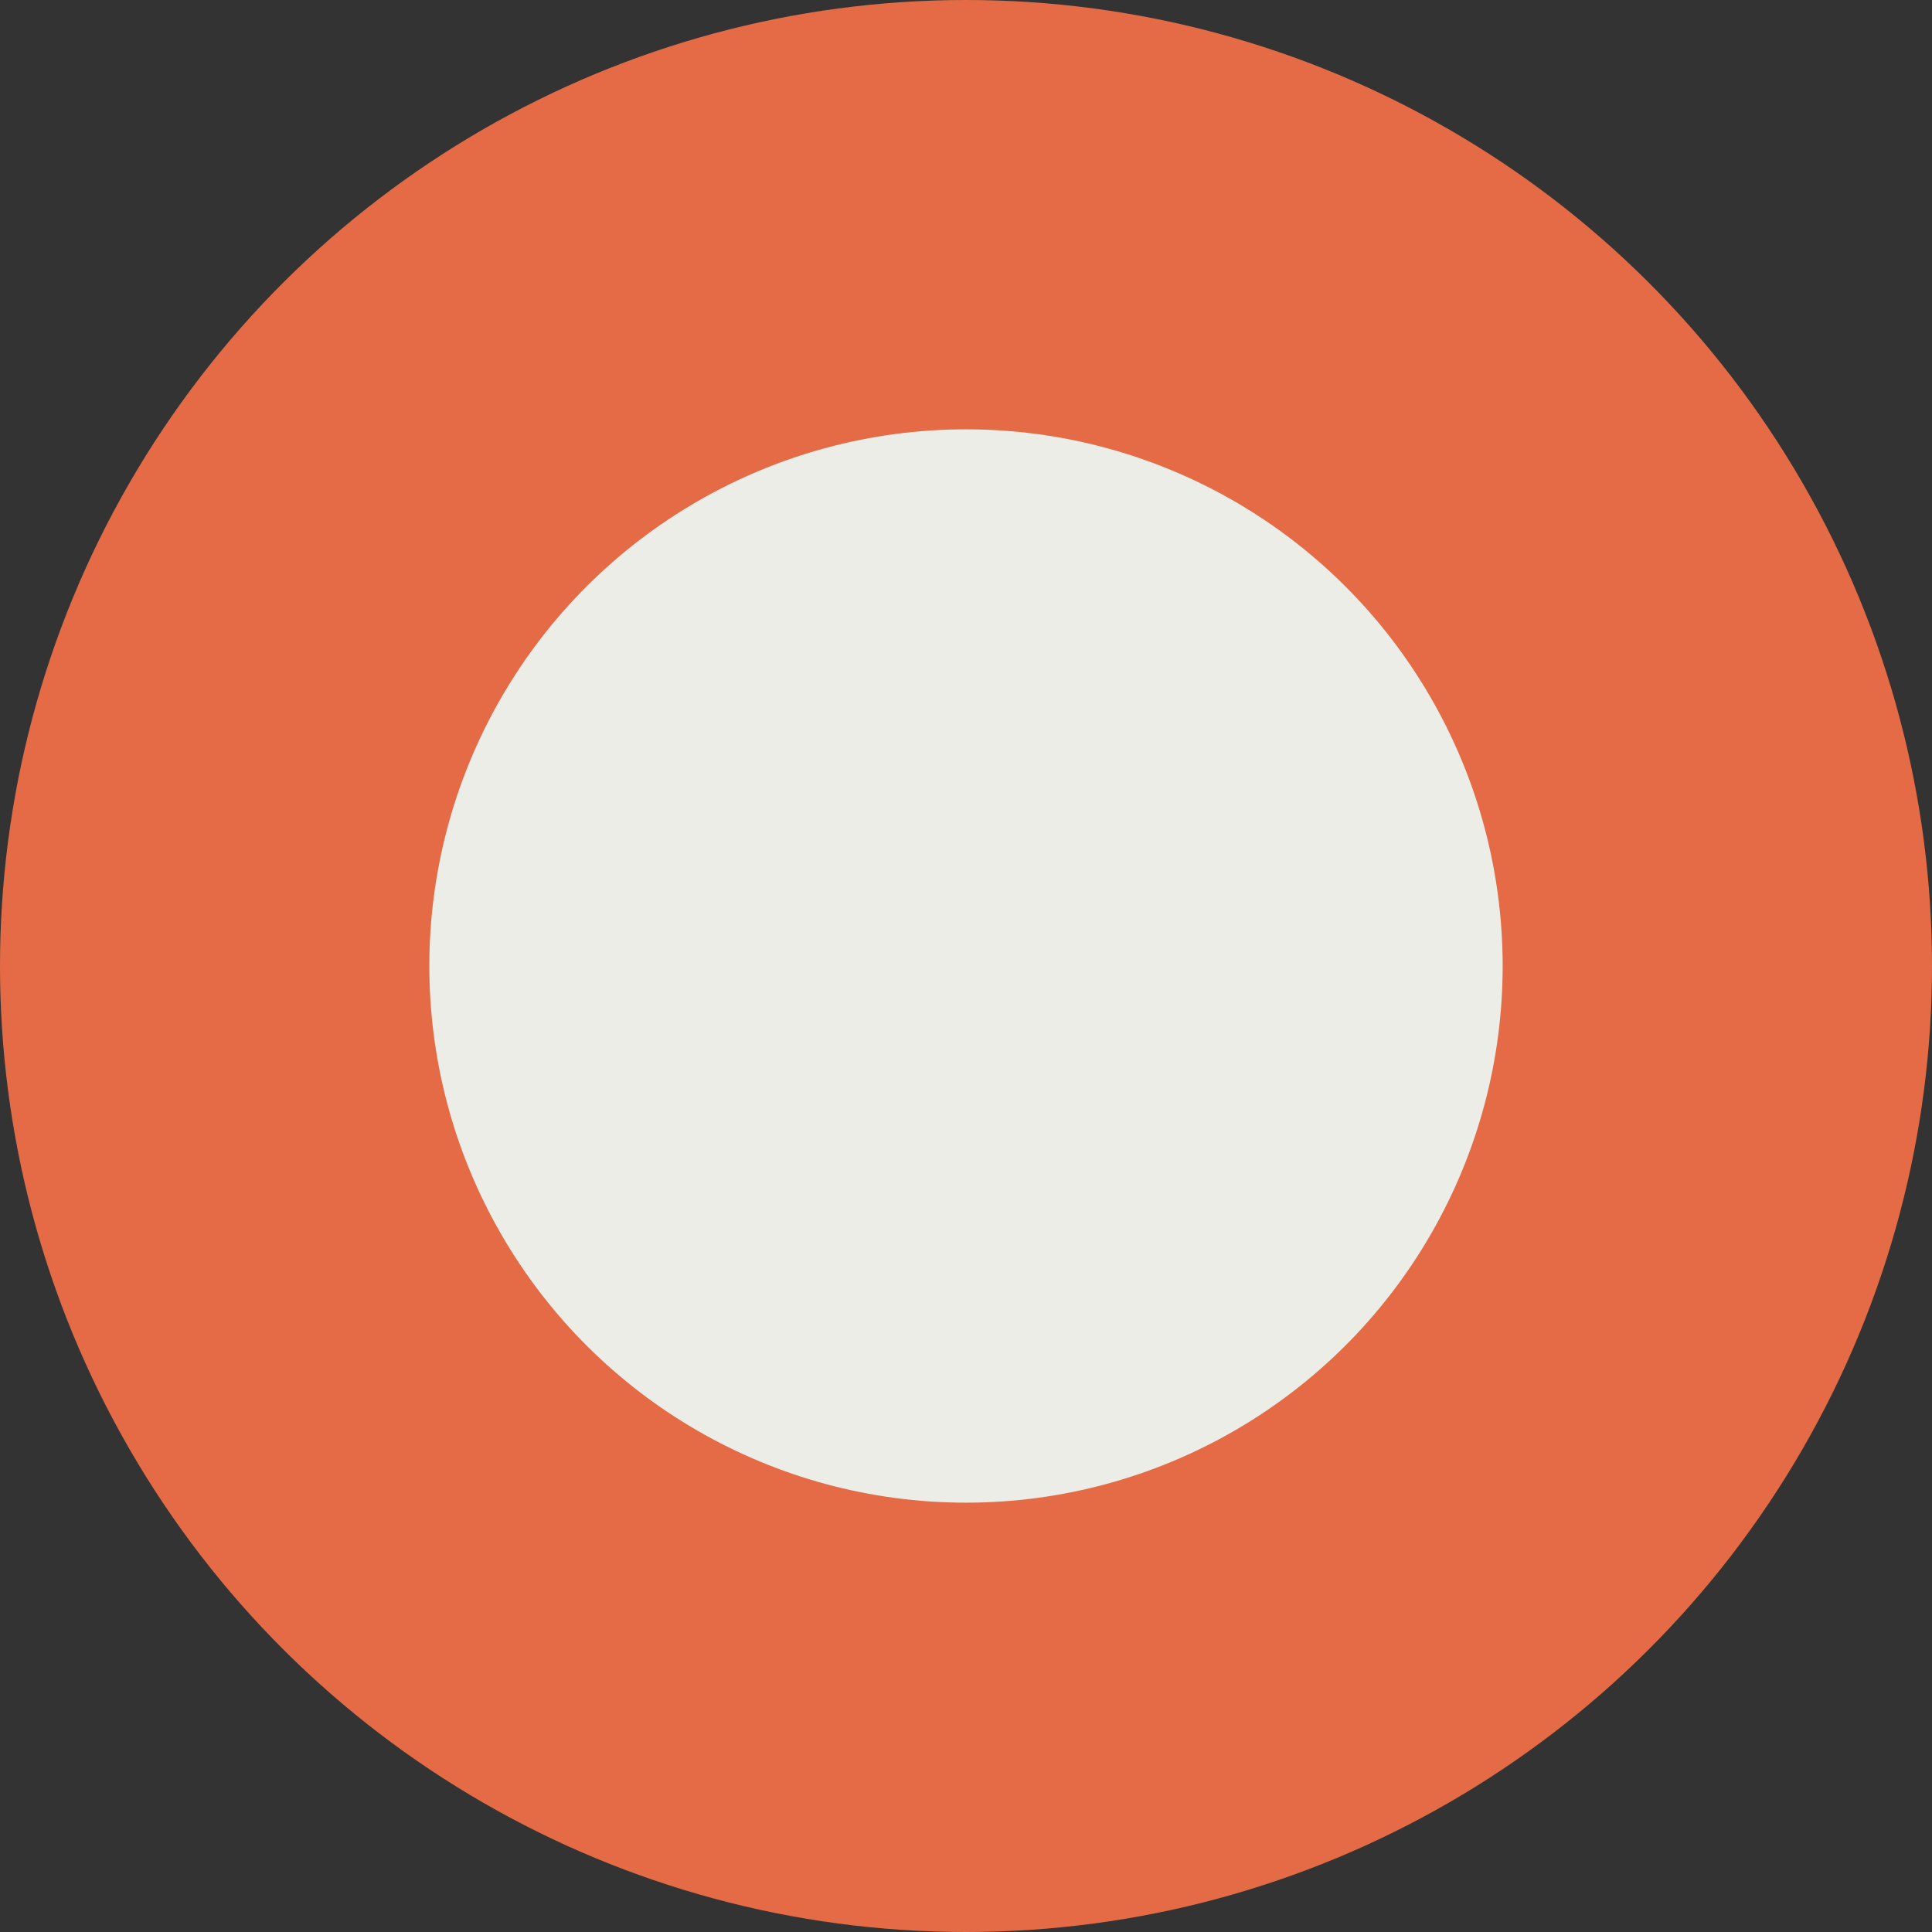 <svg xmlns="http://www.w3.org/2000/svg" width="18" height="18" viewBox="0 0 18 18">
  <rect x="0" y="0" width="18" height="18" fill="#333333" stroke="none"/>
  <g id="Cirkelmål-hitta_hit" data-name="Cirkelmål-hitta hit" transform="translate(-1465 -2660)">
    <circle id="Cirkel-hittahit" cx="9" cy="9" r="9" transform="translate(1465 2678) rotate(-90)" fill="#e46b45"/>
    <circle id="Ellipse_184" data-name="Ellipse 184" cx="5" cy="5" r="5" transform="translate(1469 2674) rotate(-90)" fill="#edede7"/>
  </g>
</svg>
